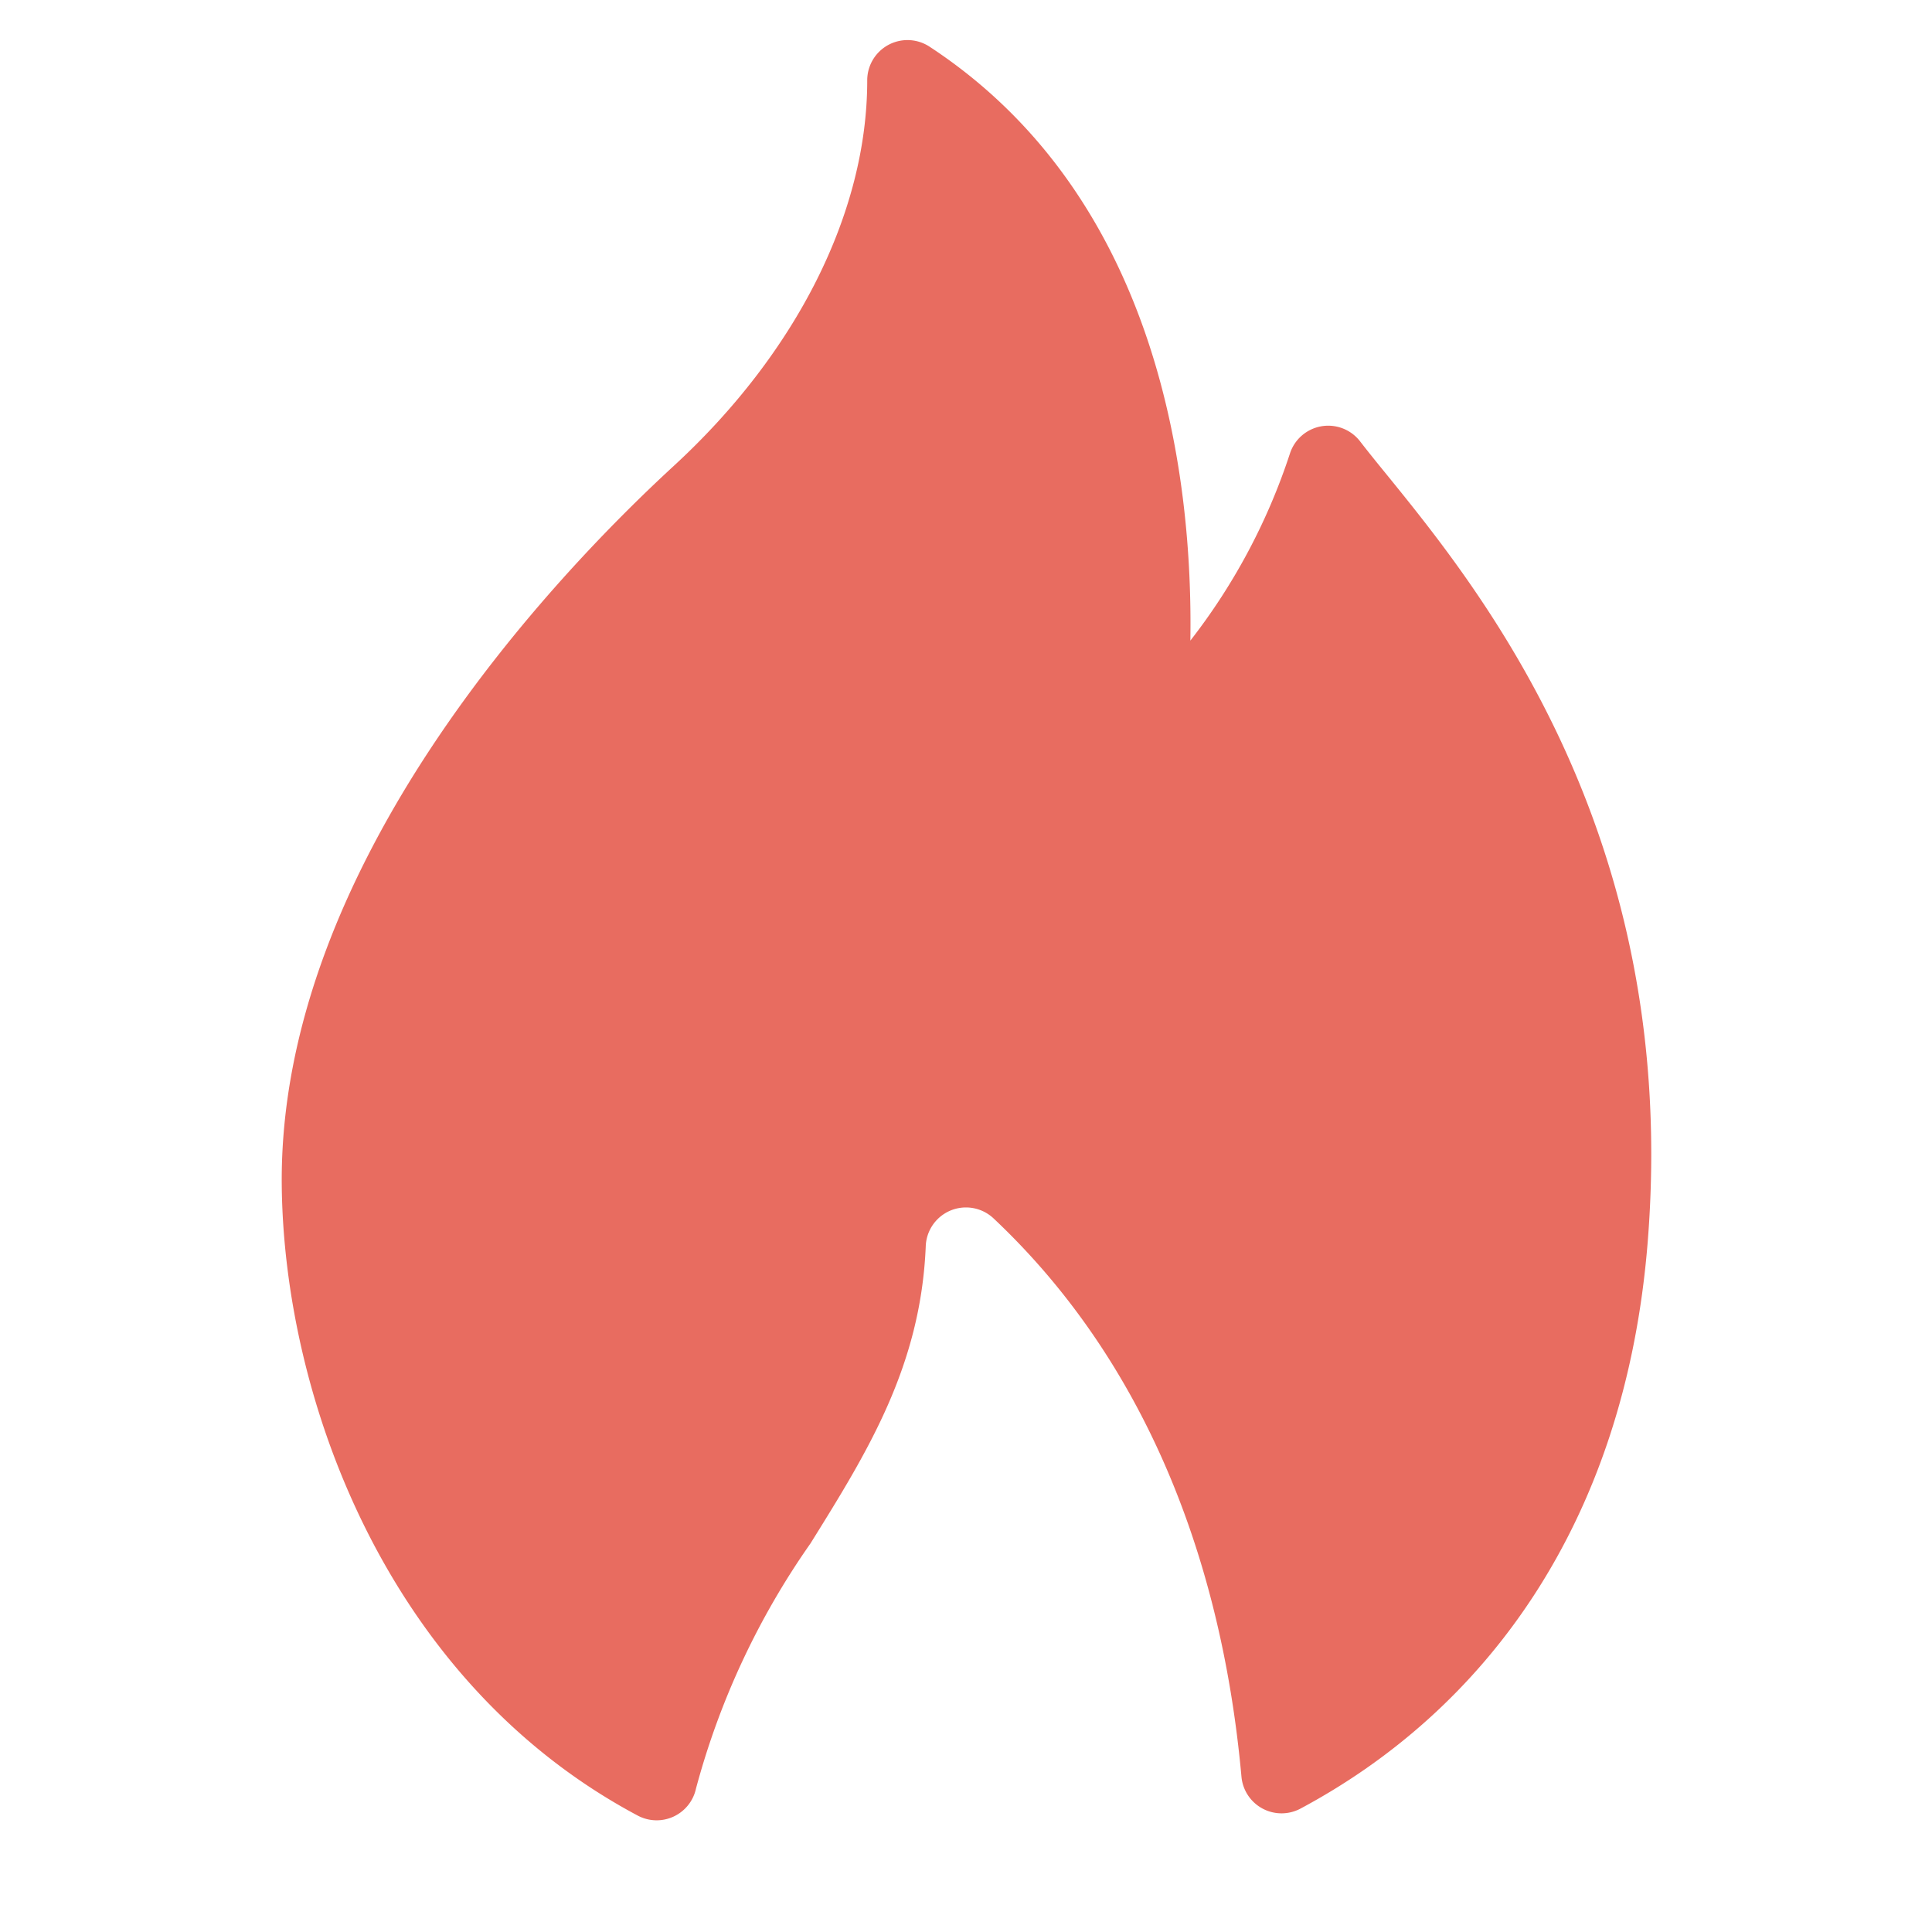 <svg xmlns="http://www.w3.org/2000/svg" viewBox="0 0 48 48" width="48" height="48"><g class="nc-icon-wrapper"><path d="M34.438,11.774c-.245-.3-.462-.569-.645-.806a1,1,0,0,0-1.745.3,15.325,15.325,0,0,1-2.474,4.648c.064-3.972-.723-10.981-6.479-14.756A1,1,0,0,0,21.546,2c0,3.276-1.755,6.767-4.806,9.575C13.788,14.293,6.929,21.476,7,29.433c.047,5.223,2.558,12.328,8.843,15.674a1,1,0,0,0,1.449-.672,19.274,19.274,0,0,1,2.843-6.087c1.41-2.264,2.743-4.4,2.865-7.389a1,1,0,0,1,1.685-.688c3.548,3.339,5.638,8.108,6.16,13.884a1,1,0,0,0,1.46.782c4.517-2.413,8.066-7,8.632-14.085C41.743,20.771,36.809,14.694,34.438,11.774Z" fill="#e86c60"></path></g></svg>
